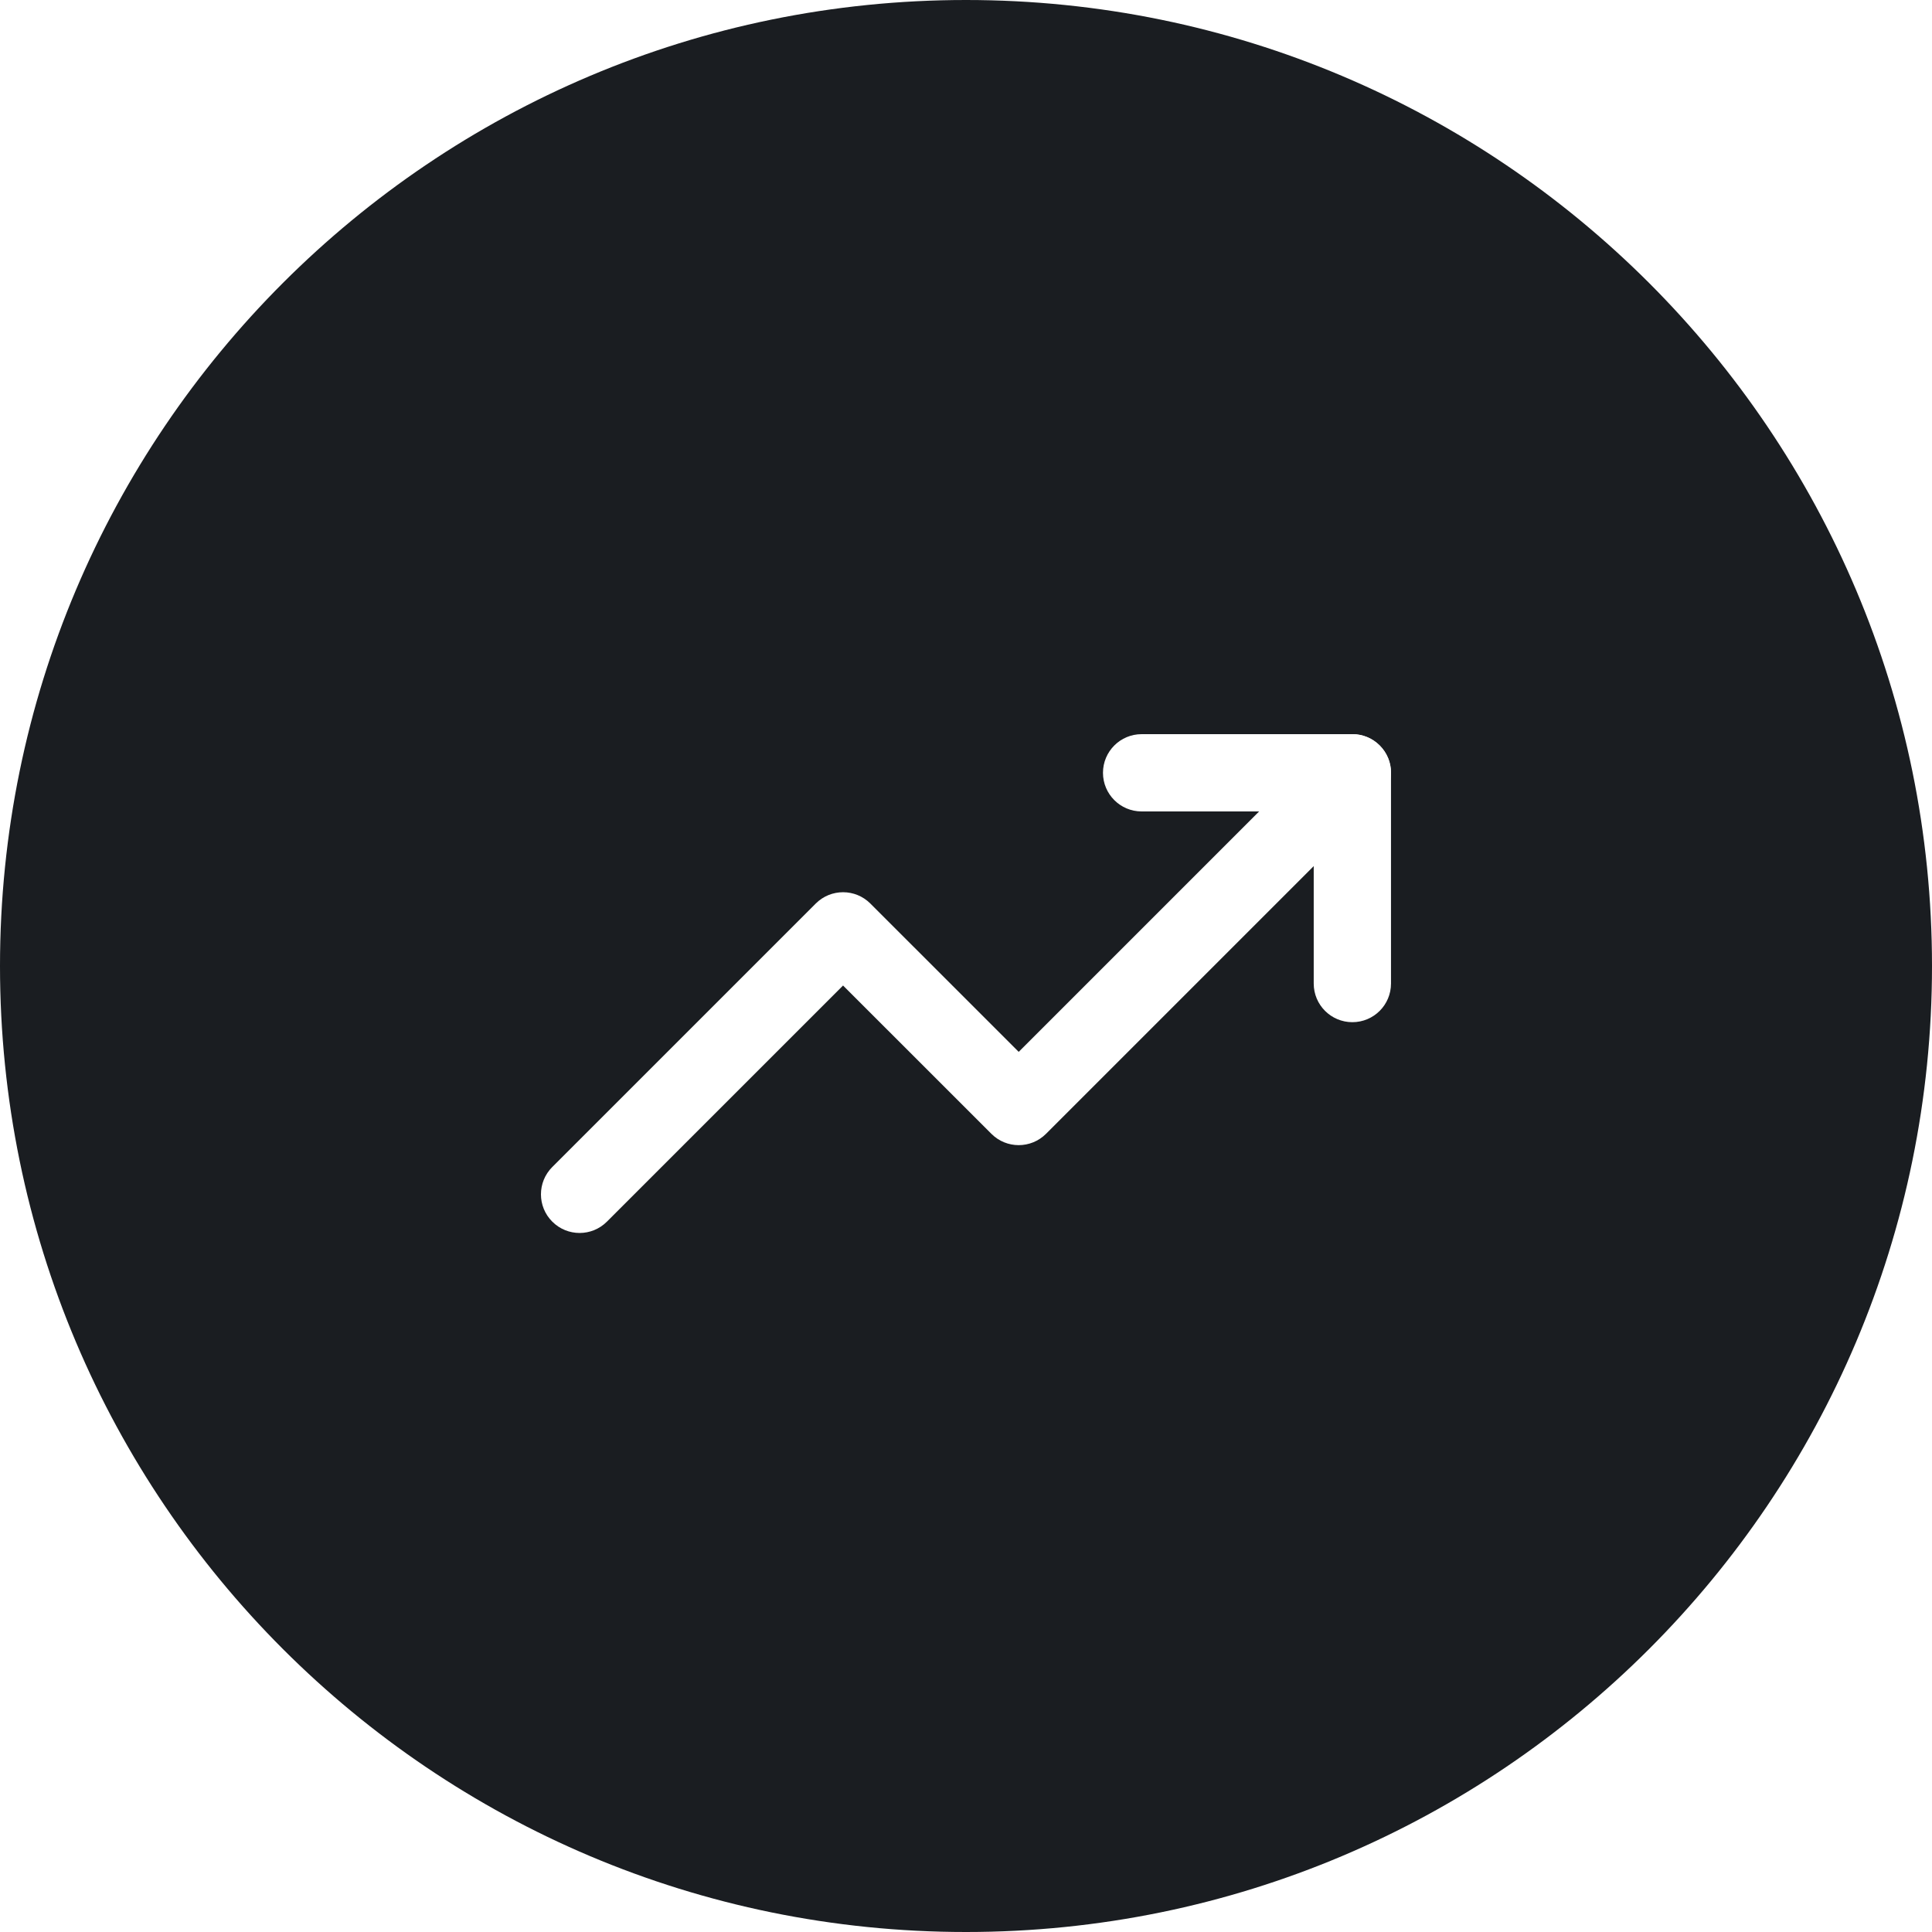 <svg width="50" height="50" viewBox="0 0 50 50" fill="none" xmlns="http://www.w3.org/2000/svg">
<rect width="50" height="50" fill="#FFFFFF"/>
<g clip-path="url(#clip0_0_1)">
<rect width="1920" height="8576" transform="translate(-604 -1175)" fill="white"/>
<rect width="1920" height="7806" transform="translate(-604 -1175)" fill="white"/>
<rect width="1920" height="7806" transform="translate(-604 -1175)" fill="white"/>
<g clip-path="url(#clip1_0_1)">
<path d="M0 25C0 11.193 11.193 0 25 0C38.807 0 50 11.193 50 25C50 38.807 38.807 50 25 50C11.193 50 0 38.807 0 25Z" fill="#1A1D21"/>
<path fill-rule="evenodd" clip-rule="evenodd" d="M35.707 19.293C36.098 19.683 36.098 20.317 35.707 20.707L27.071 29.343C26.68 29.734 26.047 29.734 25.657 29.343L21.818 25.505L15.707 31.616C15.317 32.007 14.683 32.007 14.293 31.616C13.902 31.226 13.902 30.593 14.293 30.202L21.111 23.384C21.502 22.993 22.135 22.993 22.525 23.384L26.364 27.222L34.293 19.293C34.683 18.902 35.317 18.902 35.707 19.293Z" fill="white"/>
<path fill-rule="evenodd" clip-rule="evenodd" d="M28.545 20C28.545 19.448 28.993 19 29.545 19H34.999C35.552 19 35.999 19.448 35.999 20V25.454C35.999 26.007 35.552 26.454 34.999 26.454C34.447 26.454 33.999 26.007 33.999 25.454V21H29.545C28.993 21 28.545 20.552 28.545 20Z" fill="white"/>
</g>
</g>
<defs>
<clipPath id="clip0_0_1">
<rect width="1920" height="8576" fill="white" transform="translate(-604 -1175)"/>
</clipPath>
<clipPath id="clip1_0_1">
<rect width="70" height="70" fill="white" transform="translate(-10 -10)"/>
</clipPath>
</defs>
</svg>
